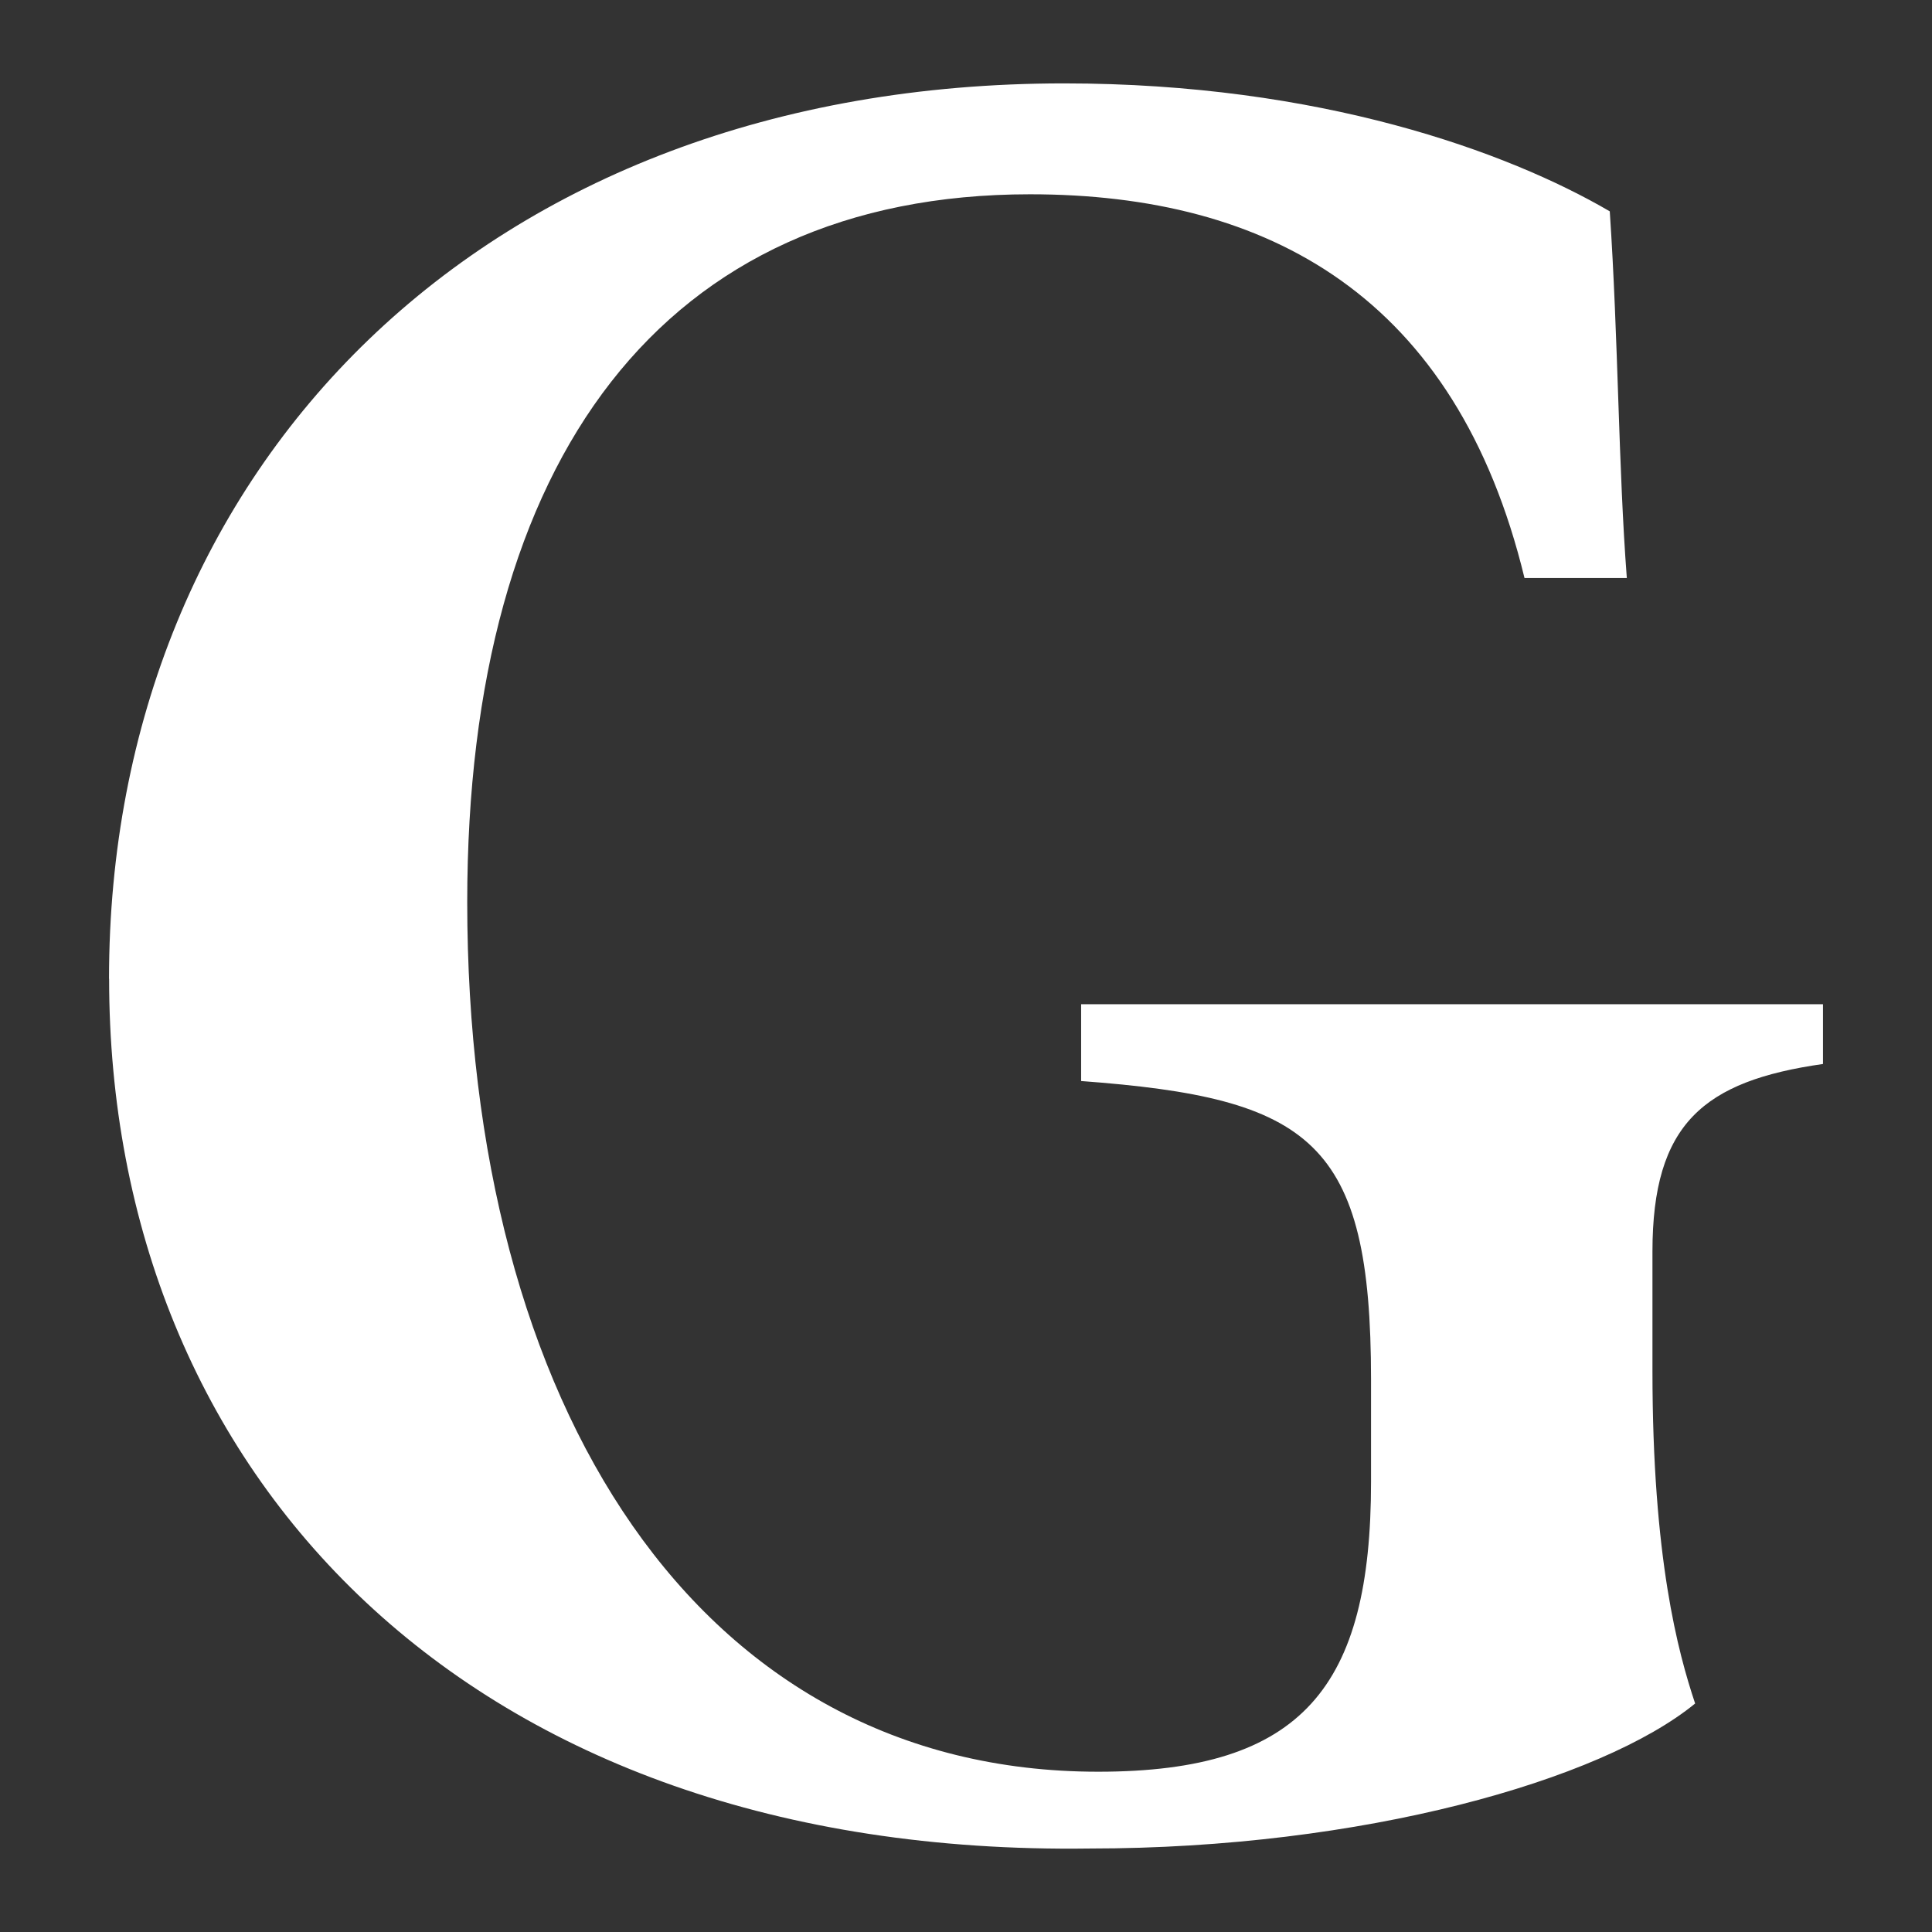 <?xml version="1.0" encoding="UTF-8"?><svg id="Layer_1" xmlns="http://www.w3.org/2000/svg" viewBox="0 0 196 196"><rect x="0" y="0" width="196" height="196" fill="#333333" stroke="none"/><defs><style>.cls-1{fill:#fff;}</style></defs><path class="cls-1" d="M11.06,99.29C11.06,47.39,49.12,8.46,107.95,8.46c25.95,0,44.98,6.92,55.36,12.98.87,12.98.87,25.95,1.73,37.2h-10.38c-6.92-28.55-25.95-38.93-50.17-38.93-37.2,0-57.09,26.82-57.09,71.8,0,51.04,23.36,88.23,64.01,88.23,20.76,0,27.68-8.65,27.68-29.41v-10.38c0-24.22-6.06-28.55-29.41-30.28v-7.79h75.26v6.06c-12.11,1.73-17.3,6.06-17.3,19.03v12.11c0,19.03,2.6,28.55,4.33,33.74-9.52,7.79-33.74,14.71-61.42,14.71-63.15.87-99.48-38.06-99.48-88.23Z"/></svg>